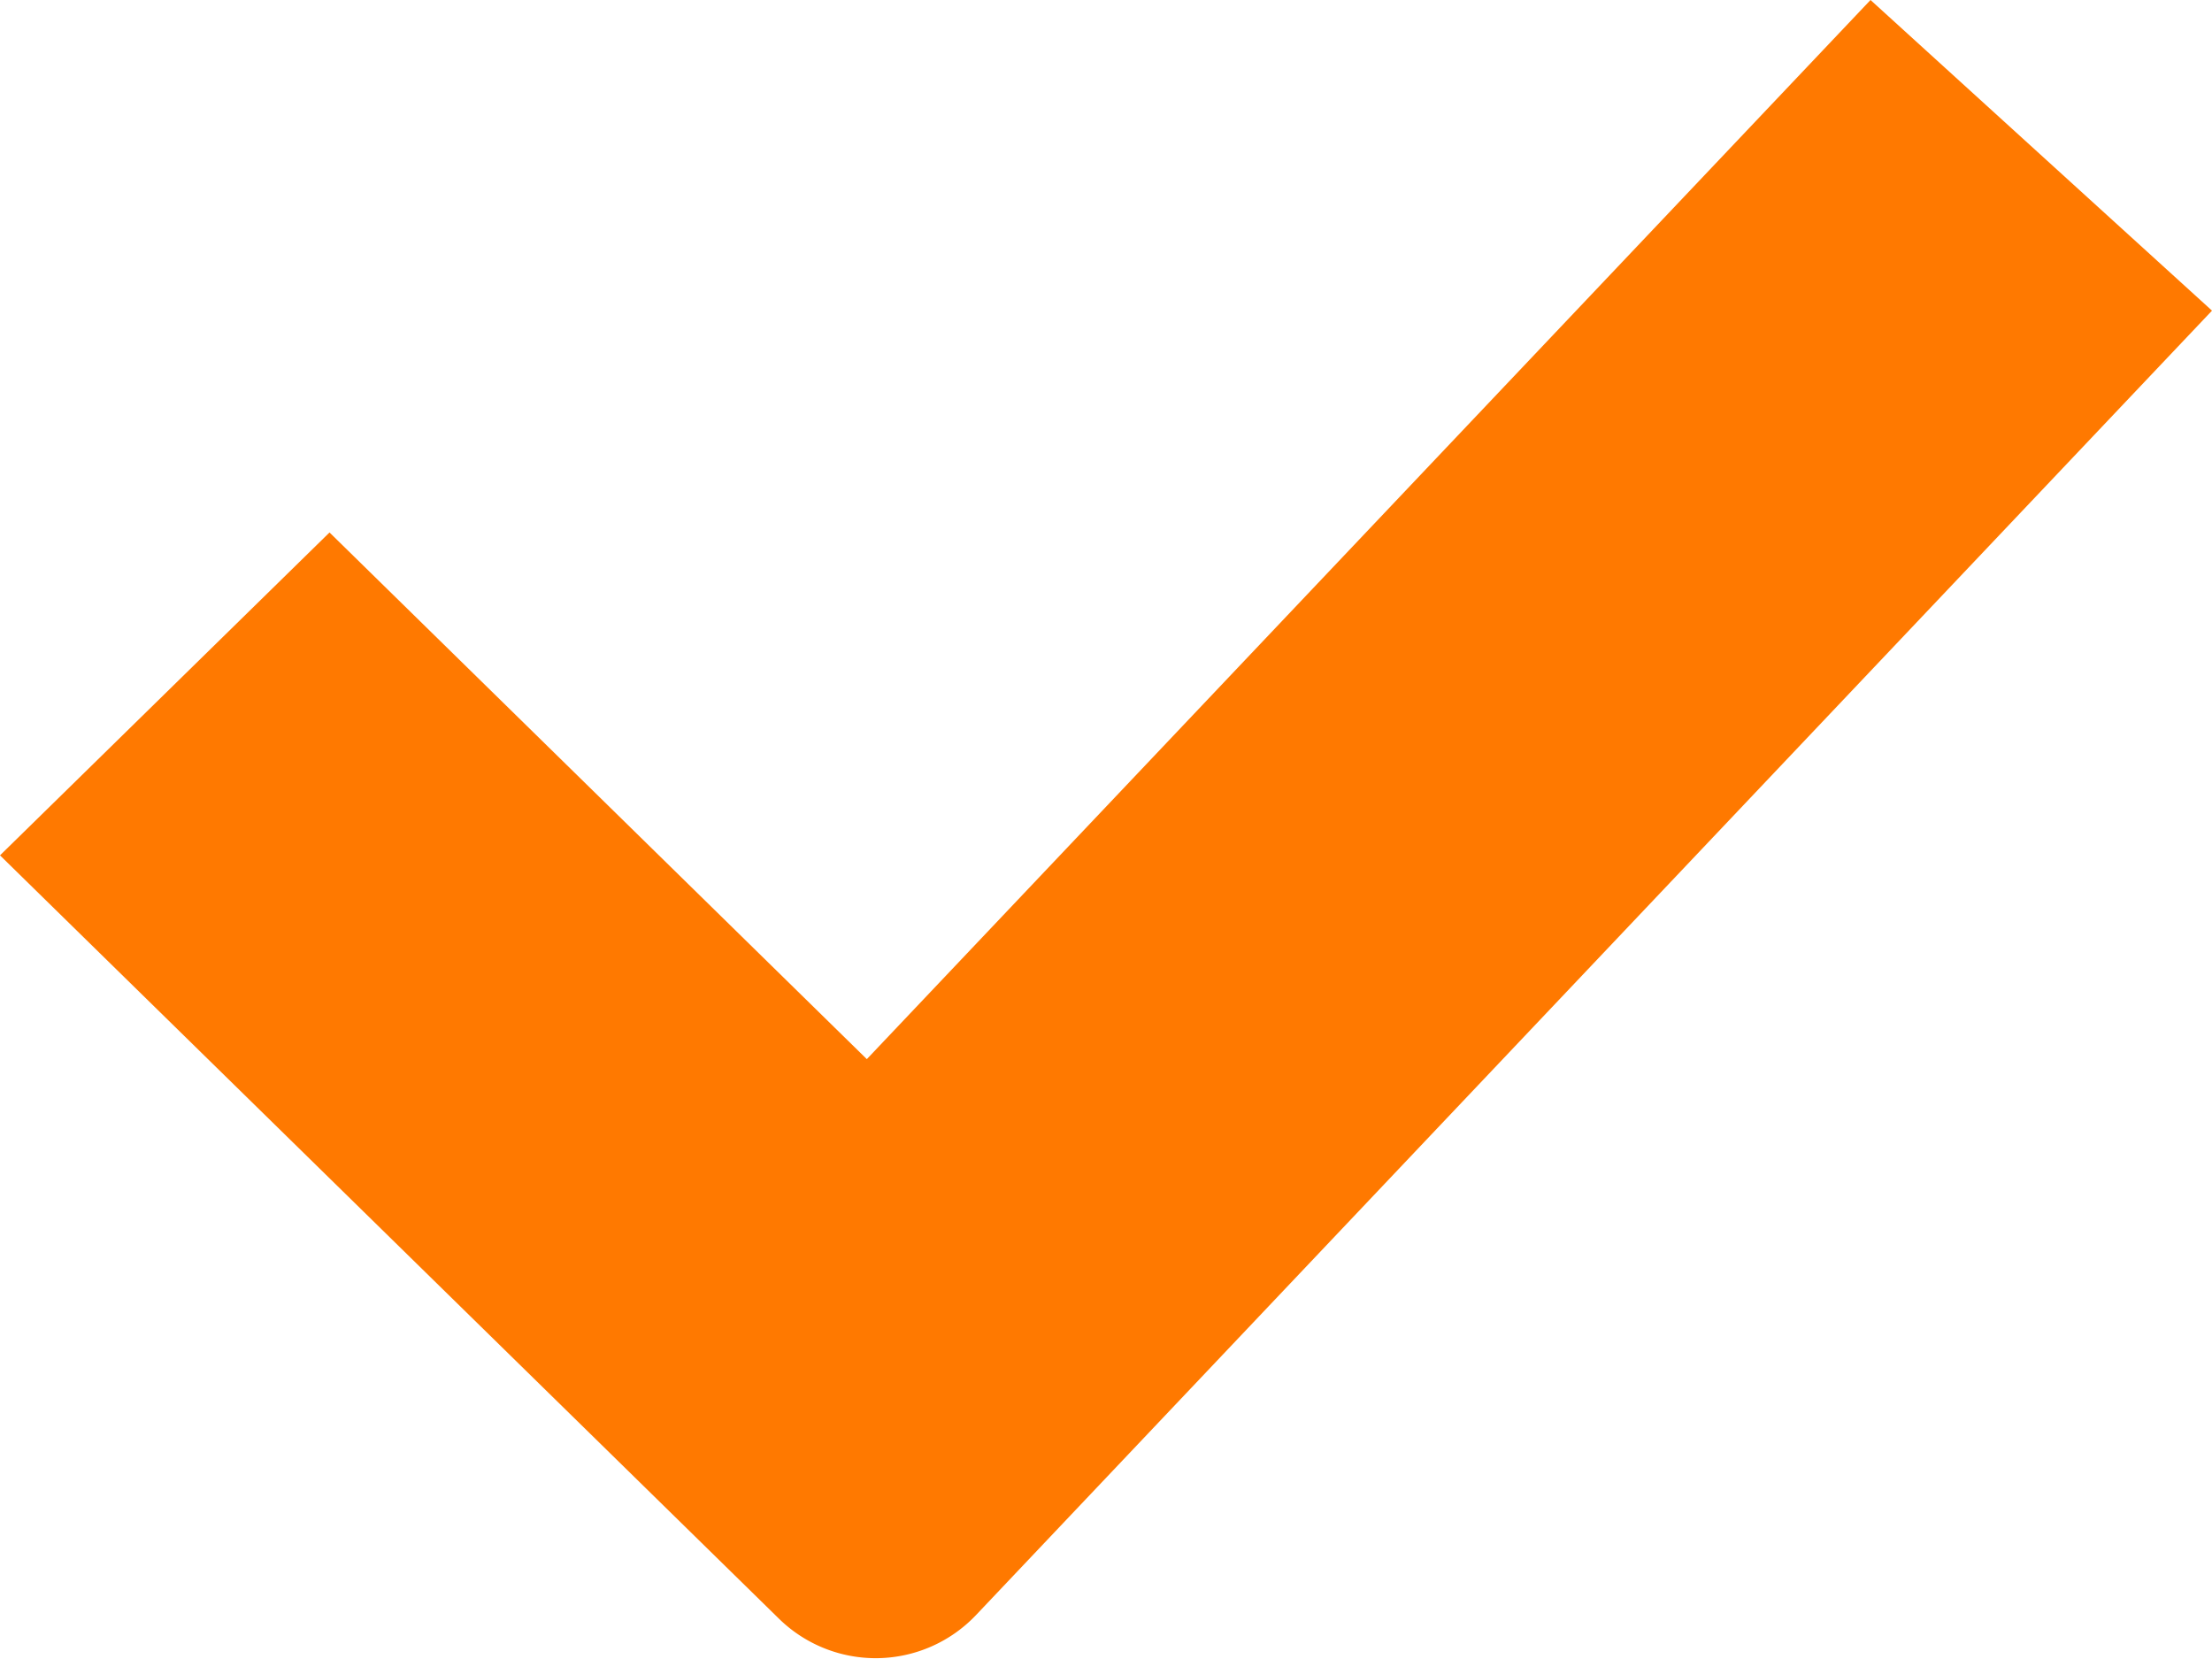 <svg xmlns="http://www.w3.org/2000/svg" width="16" height="12" viewBox="0 0 16 12">
    <path fill="#FF7900" fill-rule="nonzero" d="M2.383 3.852L0 6.187l5.634 5.521a1 1 0 0 0 1.426-.026L16 2.247 13.53 0 6.27 7.661l-3.887-3.81z"/>
</svg>
